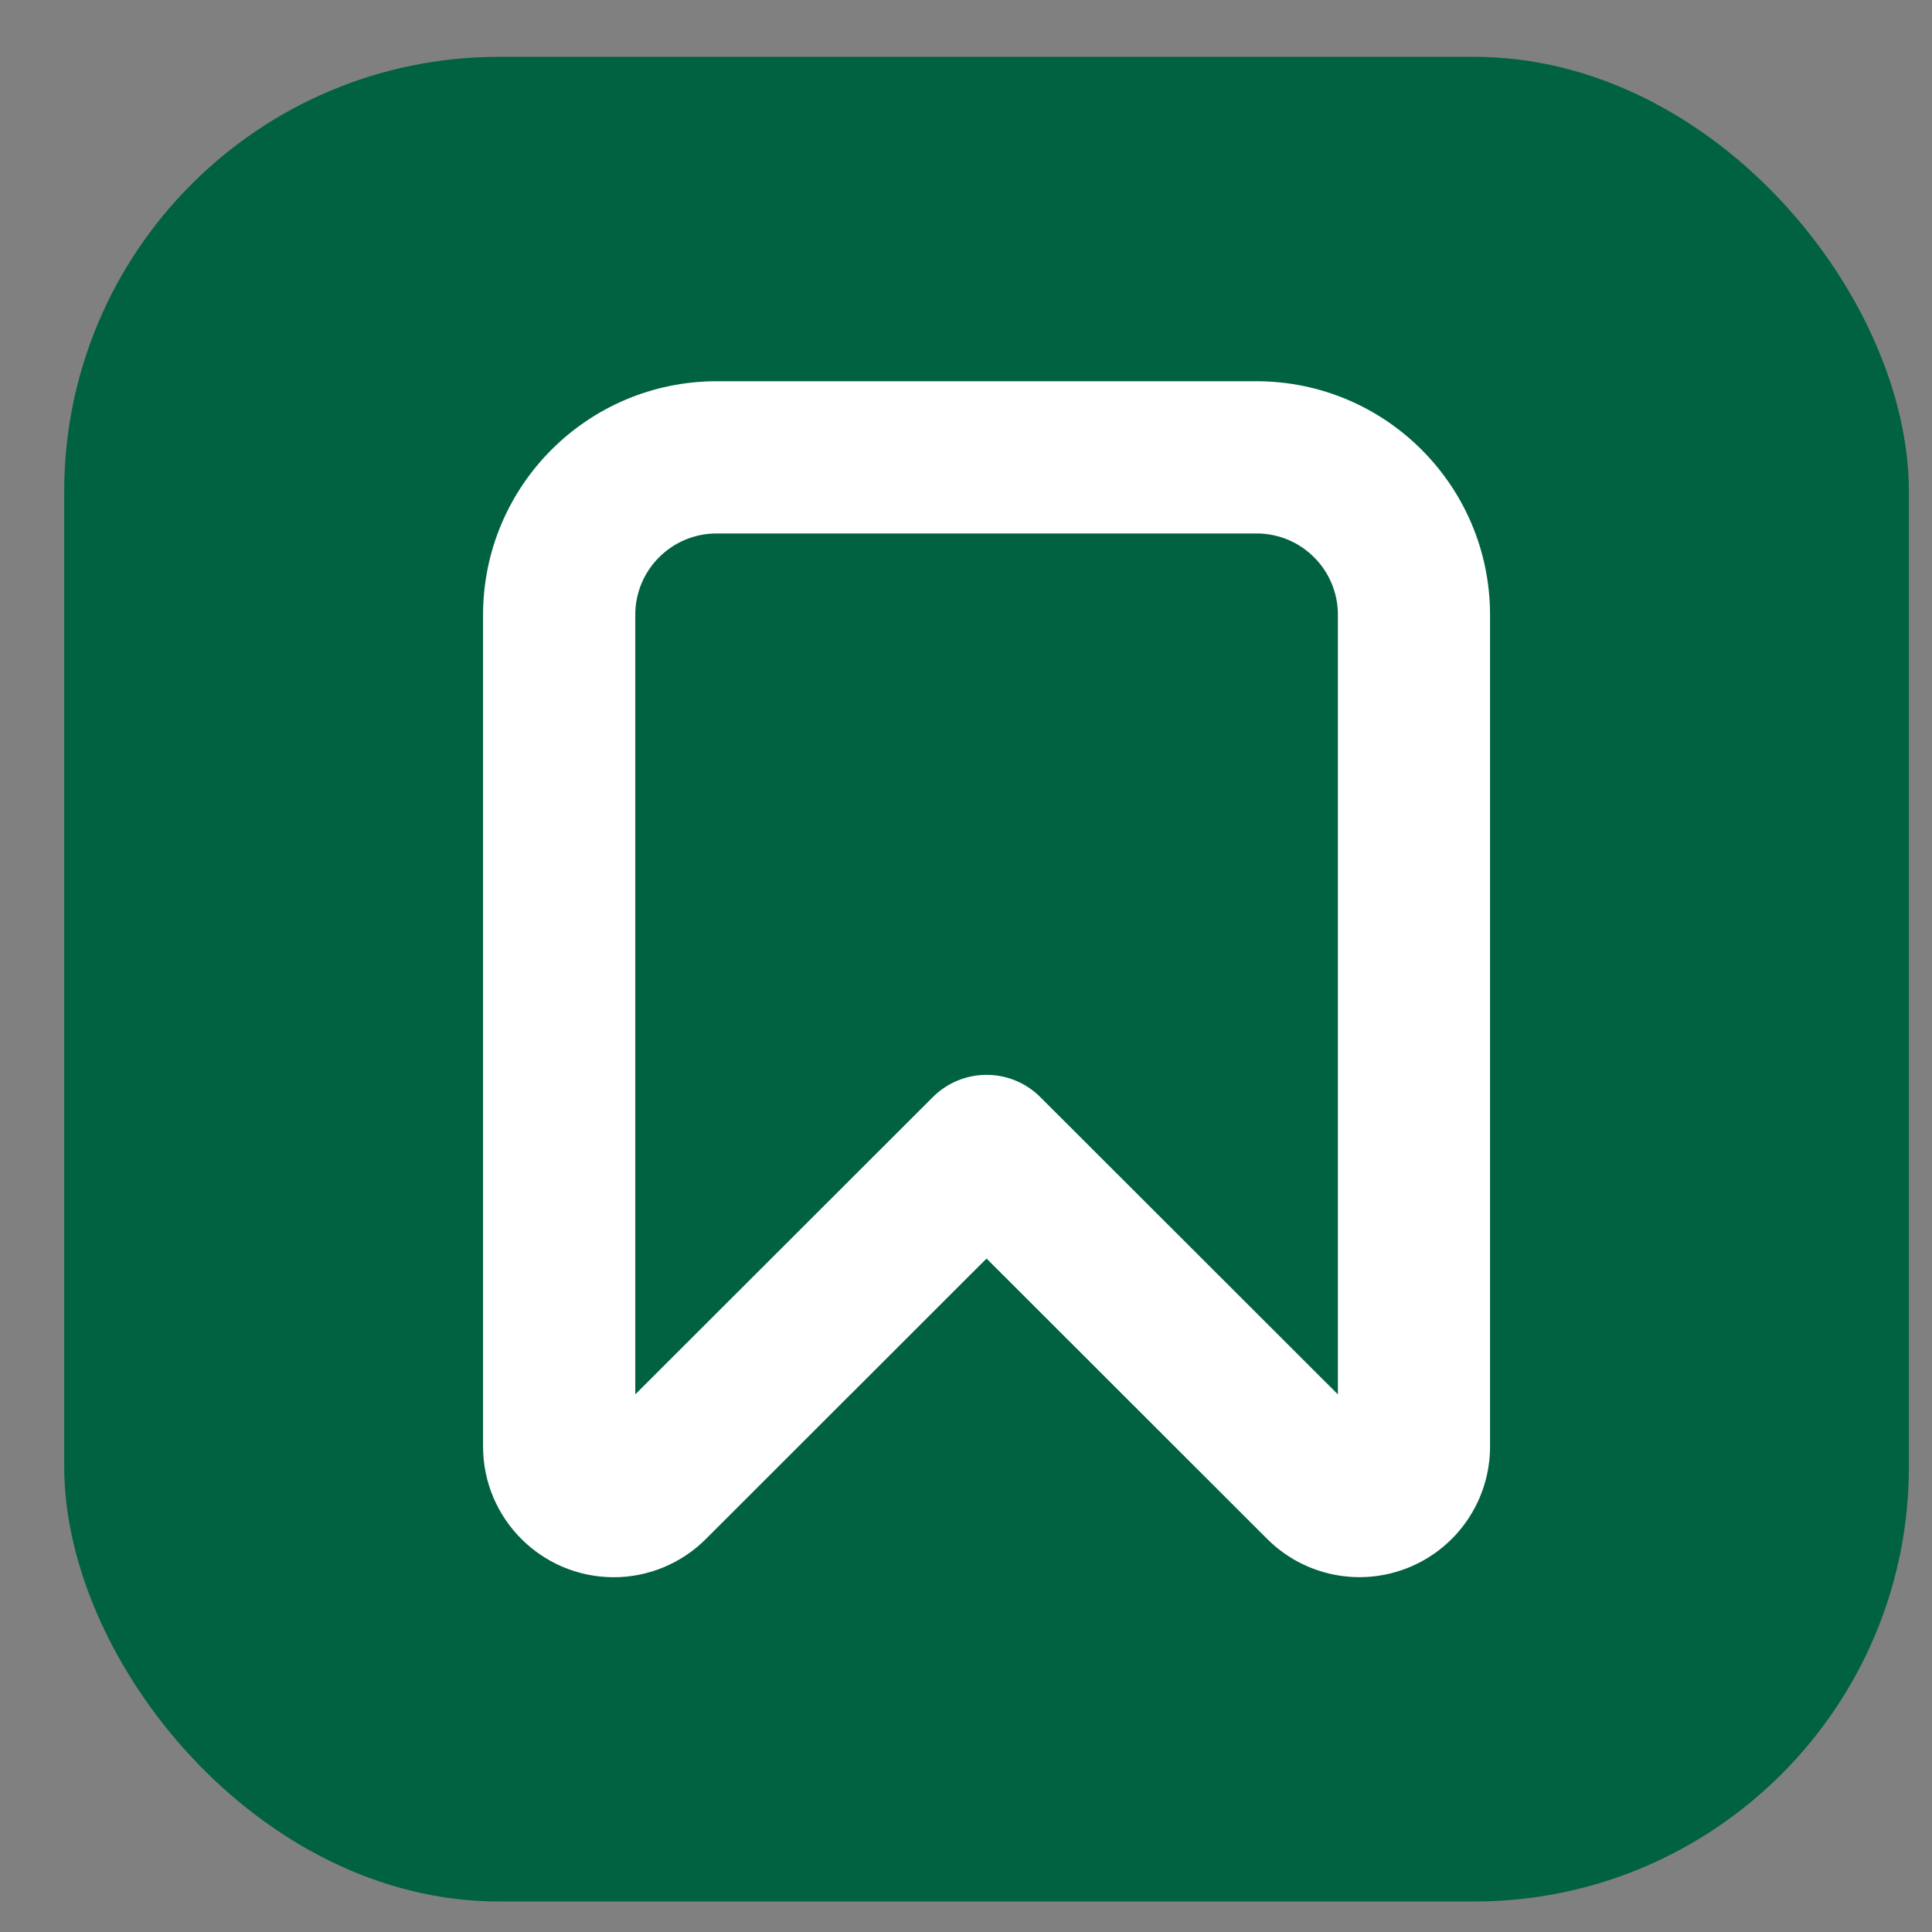 <?xml version="1.0" encoding="UTF-8" standalone="no" ?>
<!DOCTYPE svg PUBLIC "-//W3C//DTD SVG 1.1//EN" "http://www.w3.org/Graphics/SVG/1.1/DTD/svg11.dtd">
<svg xmlns="http://www.w3.org/2000/svg" xmlns:xlink="http://www.w3.org/1999/xlink" version="1.1" width="40" height="40" viewBox="0 0 40 40" xml:space="preserve">
<rect x="0" y="0" width="40" height="40" fill="#808080" stroke="none"/>
<desc>Created with https://simplified.com</desc>
<defs>
</defs>
<g transform="matrix(1 0 0 1 20 20)" id="workarea"  >
<rect style="stroke: none; stroke-width: 0; stroke-dasharray: none; stroke-linecap: butt; stroke-dashoffset: 0; stroke-linejoin: miter; stroke-miterlimit: 4; fill: rgb(255,255,255); fill-opacity: 0; fill-rule: nonzero; opacity: 1;" vector-effect="non-scaling-stroke"  x="-20" y="-20" rx="0" ry="0" width="40" height="40" />
</g>
<g transform="matrix(0.077 0 0 0.077 20.464 20.311)" id="00733903-6ea7-4d7d-af07-841397f77df5"  >
<g style="" vector-effect="non-scaling-stroke"   >
		<g transform="matrix(1 0 0 1 -0.5 -0.5)" id="_110"  >
<rect style="stroke: none; stroke-width: 0; stroke-dasharray: none; stroke-linecap: butt; stroke-dashoffset: 0; stroke-linejoin: miter; stroke-miterlimit: 4; fill: rgb(255,255,255); fill-opacity: 0; fill-rule: nonzero; opacity: 1;" vector-effect="non-scaling-stroke"  x="-256" y="-256" rx="124.91" ry="124.91" width="512" height="512" />
</g>
		<g transform="matrix(1 0 0 1 -0.5 -0.5)" id="background"  >
<rect style="stroke: none; stroke-width: 0; stroke-dasharray: none; stroke-linecap: butt; stroke-dashoffset: 0; stroke-linejoin: miter; stroke-miterlimit: 4; fill: rgb(0,98,65); fill-rule: nonzero; opacity: 1;" vector-effect="non-scaling-stroke"  x="-248" y="-248" rx="116.91" ry="116.91" width="496" height="496" />
</g>
		<g transform="matrix(1 0 0 1 -0.5 -0.48)" id="_110"  >
<path style="stroke: none; stroke-width: 0; stroke-dasharray: none; stroke-linecap: butt; stroke-dashoffset: 0; stroke-linejoin: miter; stroke-miterlimit: 4; fill: rgb(255,255,255); fill-opacity: 0; fill-rule: nonzero; opacity: 1;" vector-effect="non-scaling-stroke"  transform=" translate(-256, -256.02)" d="M 155.76 424.81 C 131.945 424.804 112.637 405.505 112.62 381.69 L 112.62 158 C 112.664 118.933 144.323 87.274 183.39 87.23 L 328.61 87.23 C 367.677 87.274 399.336 118.933 399.38 158 L 399.38 381.69 C 399.387 399.126 388.888 414.849 372.779 421.524 C 356.671 428.199 338.128 424.511 325.8 412.18 L 256 342.43 L 186.2 412.18 C 178.148 420.287 167.186 424.835 155.76 424.81 z M 256 273.73 C 263.55 273.709 270.795 276.708 276.12 282.06 L 342.45 348.34 L 342.45 158 C 342.439 150.361 336.249 144.171 328.61 144.16 L 183.39 144.16 C 175.751 144.171 169.561 150.361 169.55 158 L 169.55 348.34 L 235.88 282.06 C 241.205 276.708 248.45 273.709 256 273.73 z" stroke-linecap="round" />
</g>
		<g transform="matrix(1 0 0 1 -0.5 -0.48)" id="_110"  >
<path style="stroke: none; stroke-width: 0; stroke-dasharray: none; stroke-linecap: butt; stroke-dashoffset: 0; stroke-linejoin: miter; stroke-miterlimit: 4; fill: rgb(255,255,255); fill-rule: nonzero; opacity: 1;" vector-effect="non-scaling-stroke"  transform=" translate(-256, -256.02)" d="M 155.76 416.81 C 136.365 416.799 120.642 401.085 120.62 381.69 L 120.62 158 C 120.659 123.349 148.739 95.269 183.39 95.23 L 328.61 95.23 C 363.261 95.269 391.341 123.349 391.38 158 L 391.38 381.69 C 391.375 395.884 382.824 408.679 369.711 414.112 C 356.598 419.546 341.503 416.55 331.46 406.52 L 256 331.12 L 180.54 406.52 C 173.975 413.106 165.059 416.808 155.76 416.81 z M 256 281.73 C 261.43 281.725 266.637 283.884 270.47 287.73 L 350.47 367.65 L 350.47 158 C 350.459 145.943 340.687 136.171 328.63 136.16 L 183.39 136.16 C 171.333 136.171 161.561 145.943 161.55 158 L 161.55 367.64 L 241.55 287.72 C 245.379 283.883 250.579 281.727 256 281.73 z" stroke-linecap="round" />
</g>
</g>
</g>
</svg>
